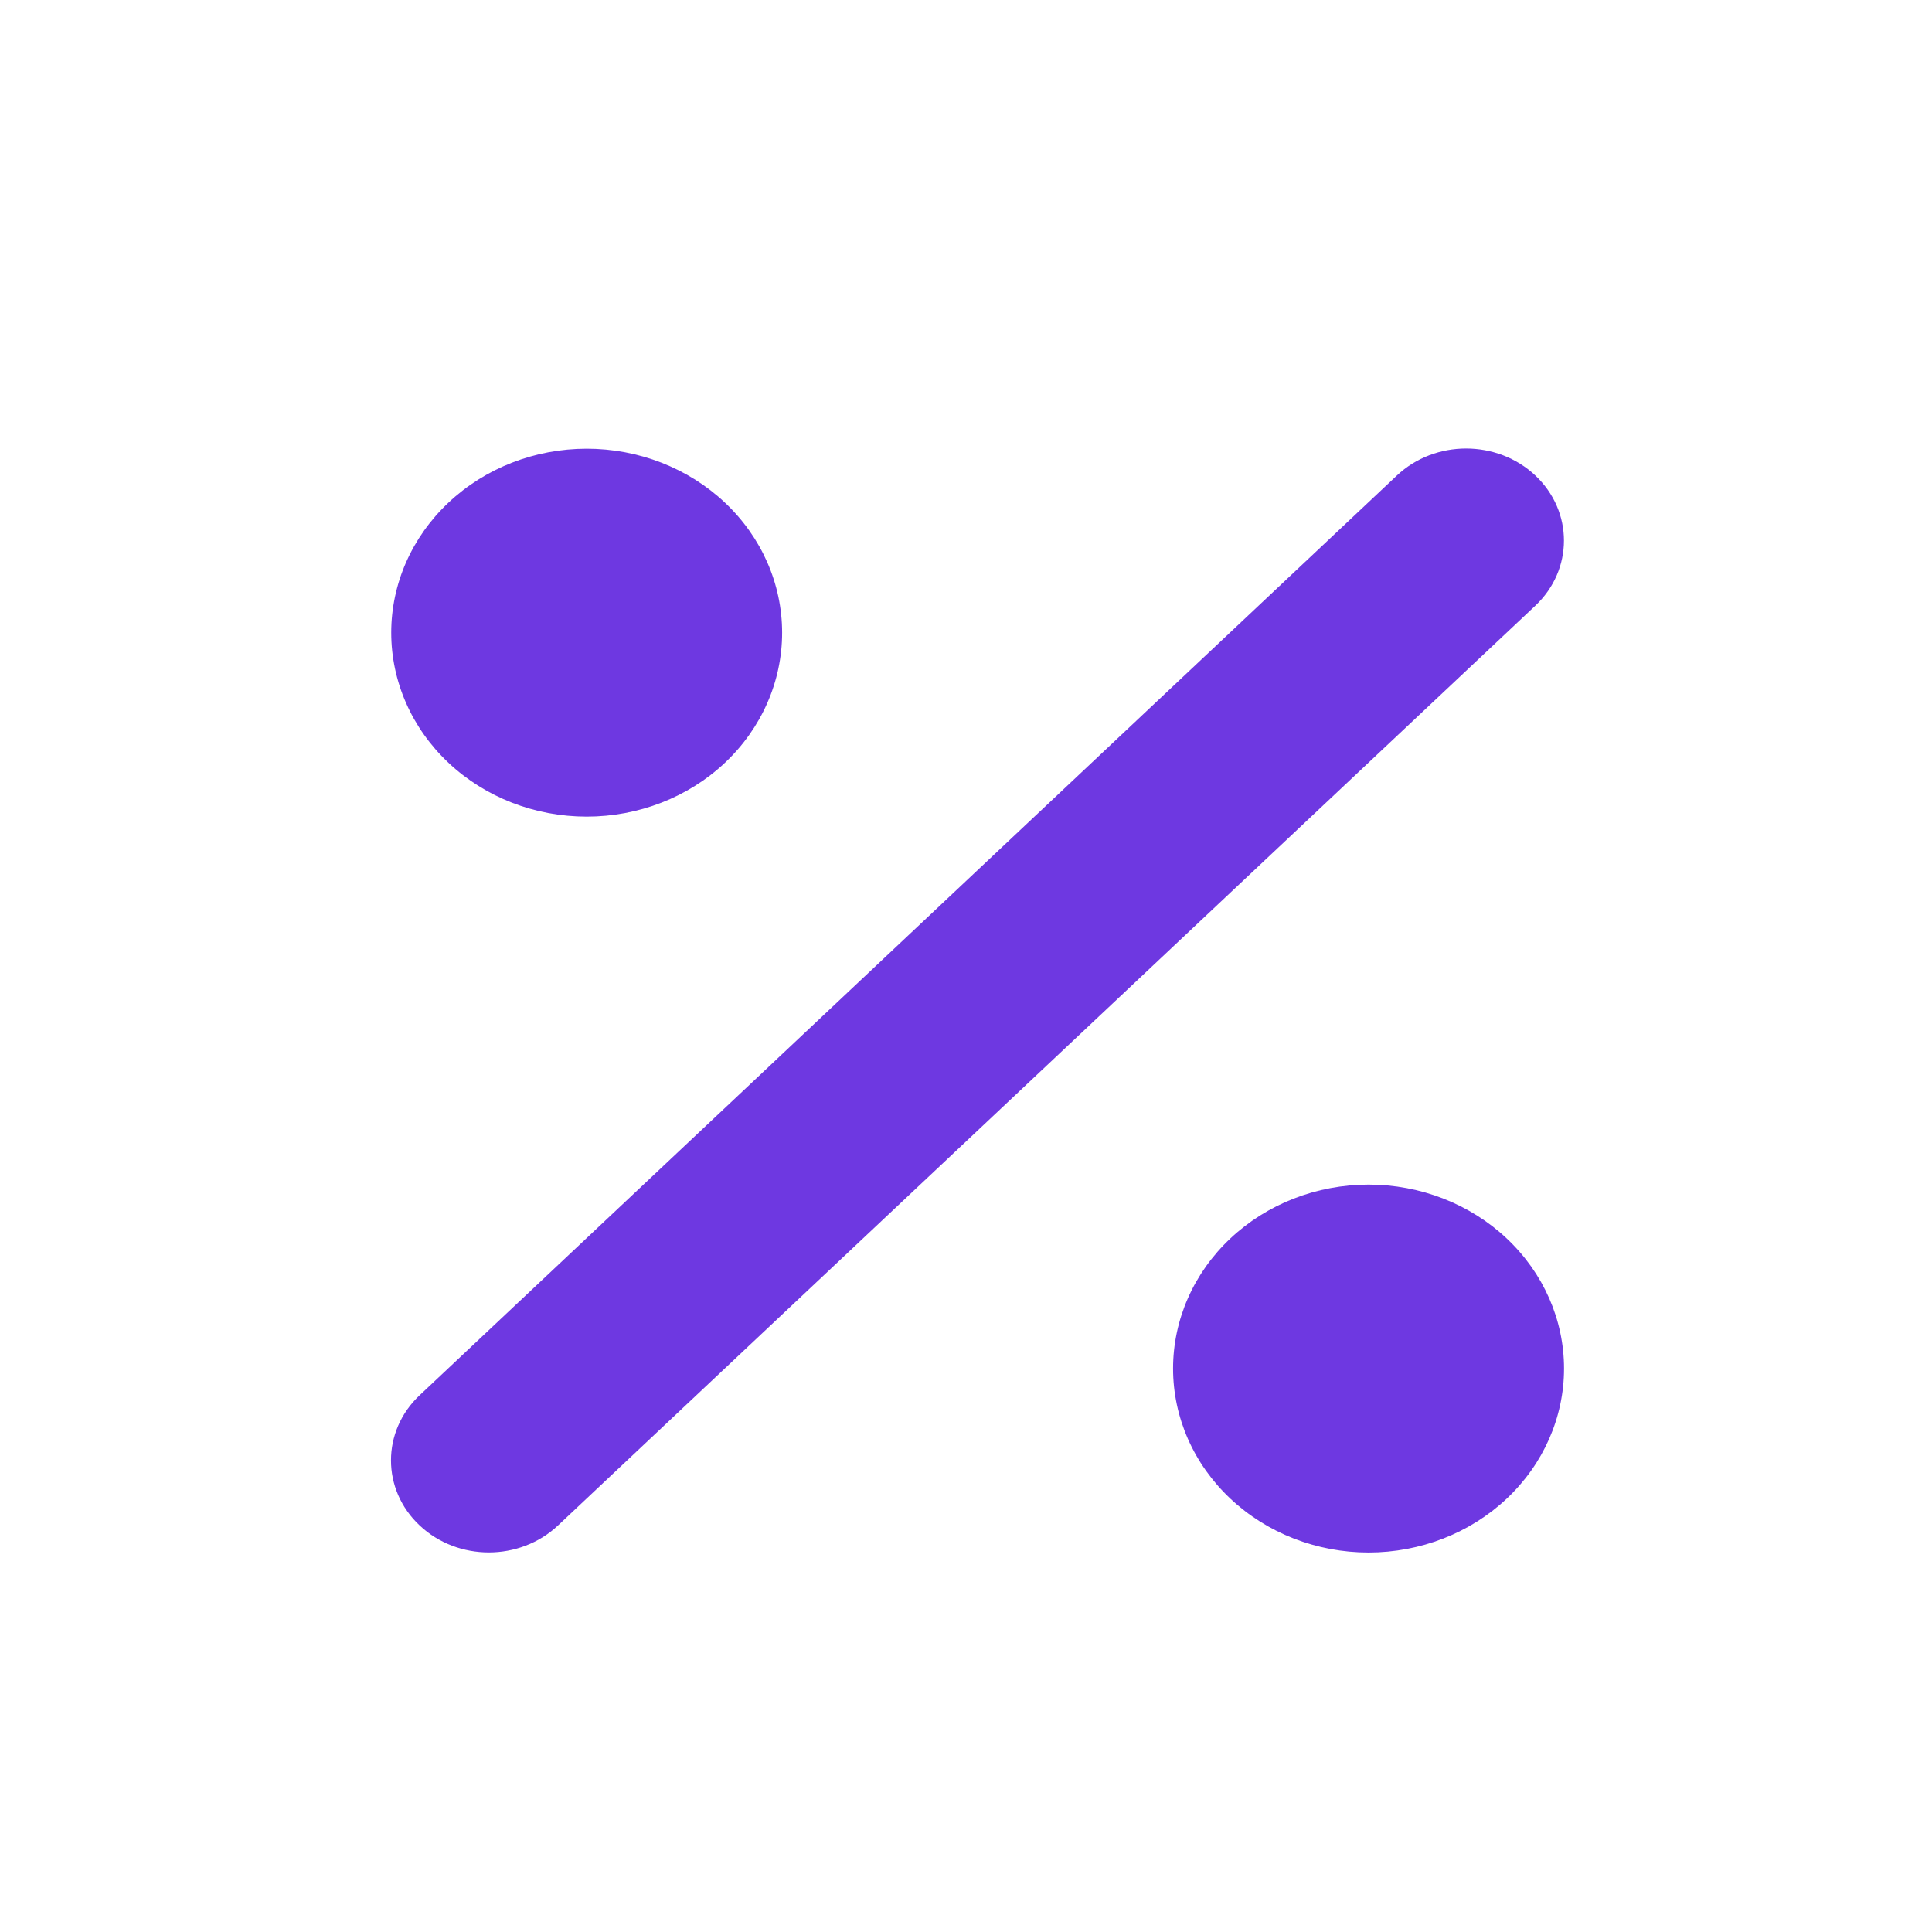<?xml version="1.0" encoding="UTF-8"?> <svg xmlns="http://www.w3.org/2000/svg" width="28" height="28" viewBox="0 0 28 28" fill="none"> <path d="M22.251 8.778C22.804 8.257 22.804 7.411 22.251 6.891C21.697 6.37 20.799 6.37 20.245 6.891L6.082 20.221C5.528 20.742 5.528 21.588 6.082 22.108C6.635 22.629 7.533 22.629 8.087 22.108L22.251 8.778ZM11.335 9.169C11.335 8.462 11.037 7.784 10.506 7.284C9.975 6.784 9.254 6.503 8.503 6.503C7.751 6.503 7.031 6.784 6.5 7.284C5.968 7.784 5.67 8.462 5.67 9.169C5.67 9.876 5.968 10.555 6.5 11.055C7.031 11.555 7.751 11.835 8.503 11.835C9.254 11.835 9.975 11.555 10.506 11.055C11.037 10.555 11.335 9.876 11.335 9.169ZM22.667 19.834C22.667 19.127 22.368 18.449 21.837 17.949C21.306 17.449 20.585 17.168 19.834 17.168C19.082 17.168 18.362 17.449 17.831 17.949C17.299 18.449 17.001 19.127 17.001 19.834C17.001 20.541 17.299 21.219 17.831 21.719C18.362 22.219 19.082 22.5 19.834 22.5C20.585 22.5 21.306 22.219 21.837 21.719C22.368 21.219 22.667 20.541 22.667 19.834Z" fill="#6E38E1"></path> </svg> 